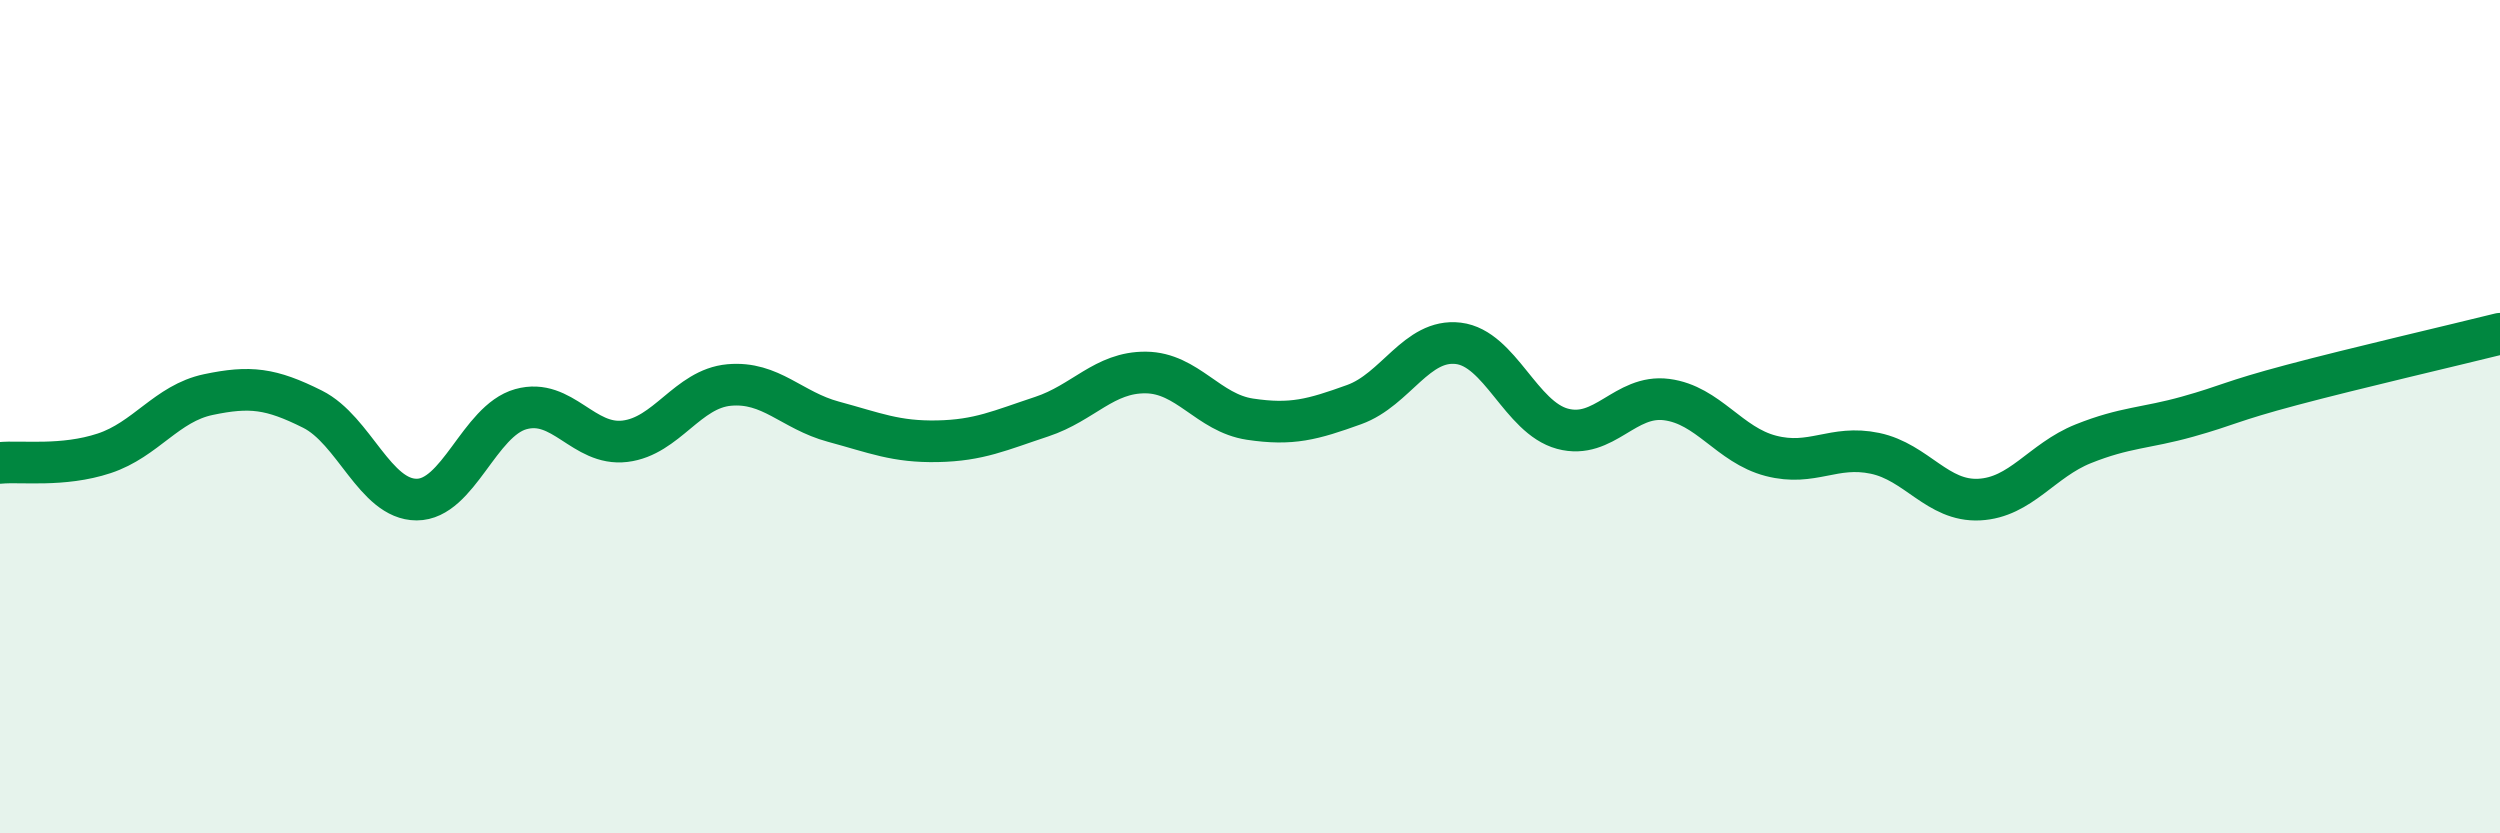 
    <svg width="60" height="20" viewBox="0 0 60 20" xmlns="http://www.w3.org/2000/svg">
      <path
        d="M 0,11.11 C 0.5,11.06 1.5,11.21 2.5,10.88 C 3.5,10.55 4,9.68 5,9.47 C 6,9.26 6.5,9.32 7.5,9.82 C 8.5,10.32 9,11.99 10,11.99 C 11,11.99 11.5,10.1 12.5,9.82 C 13.5,9.54 14,10.71 15,10.59 C 16,10.47 16.5,9.33 17.5,9.24 C 18.5,9.15 19,9.85 20,10.12 C 21,10.39 21.5,10.61 22.5,10.59 C 23.5,10.57 24,10.33 25,10 C 26,9.67 26.5,8.93 27.5,8.94 C 28.5,8.95 29,9.91 30,10.06 C 31,10.21 31.5,10.07 32.5,9.71 C 33.5,9.35 34,8.12 35,8.24 C 36,8.36 36.5,10.02 37.5,10.29 C 38.5,10.56 39,9.46 40,9.59 C 41,9.72 41.5,10.68 42.5,10.94 C 43.5,11.2 44,10.67 45,10.88 C 46,11.09 46.5,12.04 47.5,11.99 C 48.5,11.94 49,11.05 50,10.65 C 51,10.25 51.5,10.28 52.5,10 C 53.5,9.72 53.5,9.64 55,9.24 C 56.5,8.84 59,8.26 60,8.01L60 20L0 20Z"
        fill="#008740"
        opacity="0.1"
        stroke-linecap="round"
        stroke-linejoin="round"
      />
      <path
        d="M 0,11.11 C 0.5,11.06 1.5,11.21 2.5,10.88 C 3.5,10.55 4,9.68 5,9.47 C 6,9.26 6.5,9.32 7.5,9.82 C 8.5,10.32 9,11.99 10,11.99 C 11,11.99 11.5,10.1 12.5,9.82 C 13.5,9.54 14,10.71 15,10.59 C 16,10.47 16.5,9.33 17.5,9.24 C 18.5,9.15 19,9.85 20,10.12 C 21,10.39 21.5,10.61 22.5,10.59 C 23.5,10.57 24,10.33 25,10 C 26,9.67 26.5,8.93 27.5,8.94 C 28.5,8.95 29,9.91 30,10.06 C 31,10.21 31.5,10.07 32.5,9.71 C 33.5,9.35 34,8.12 35,8.24 C 36,8.36 36.5,10.02 37.5,10.29 C 38.5,10.56 39,9.46 40,9.59 C 41,9.72 41.5,10.68 42.5,10.94 C 43.5,11.2 44,10.67 45,10.88 C 46,11.09 46.5,12.04 47.5,11.99 C 48.5,11.94 49,11.05 50,10.65 C 51,10.25 51.5,10.28 52.5,10 C 53.5,9.72 53.5,9.64 55,9.24 C 56.5,8.84 59,8.26 60,8.01"
        stroke="#008740"
        stroke-width="1"
        fill="none"
        stroke-linecap="round"
        stroke-linejoin="round"
      />
    </svg>
  